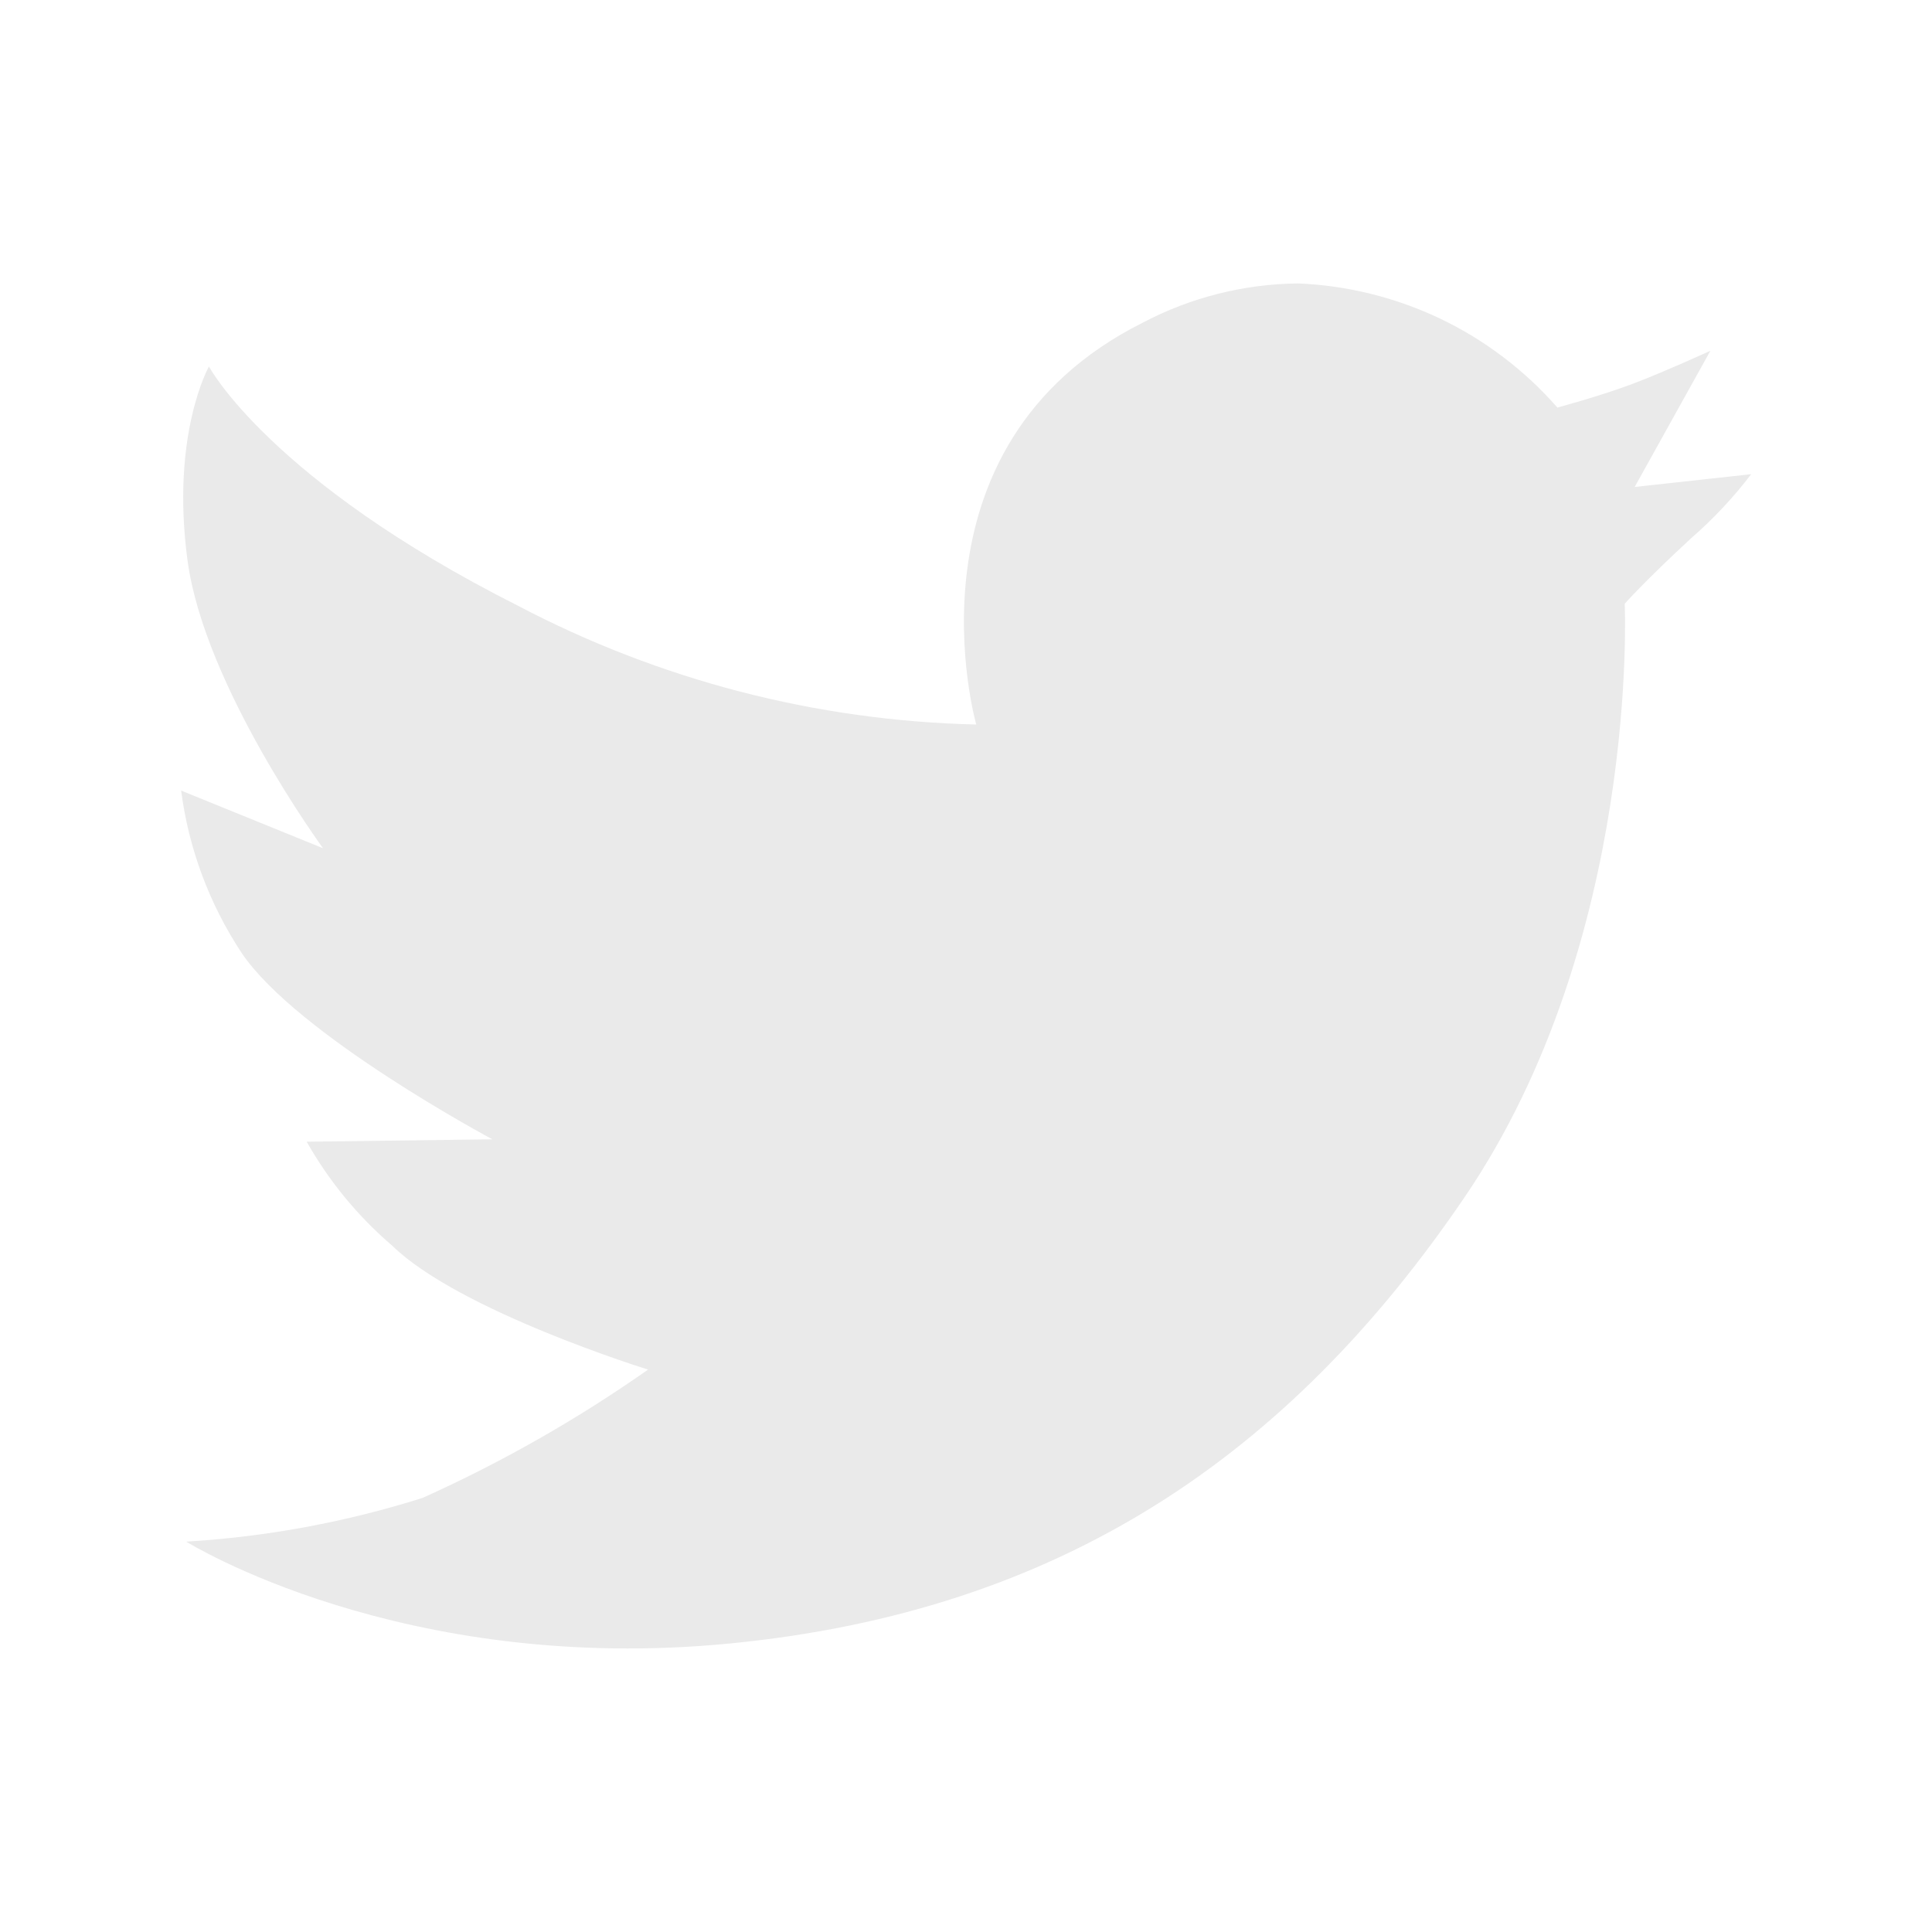 <svg width="20" height="20" viewBox="0 0 20 20" fill="none" xmlns="http://www.w3.org/2000/svg">
<path d="M2.5 9.863C3.075 10.716 5.097 11.794 5.097 11.794L3.175 11.819C3.405 12.227 3.706 12.592 4.062 12.897C4.759 13.575 6.709 14.178 6.709 14.178C5.975 14.693 5.193 15.138 4.375 15.506C3.581 15.757 2.759 15.909 1.928 15.959C1.928 15.959 4.153 17.35 7.569 17.012C10.984 16.675 13.341 15.069 15.159 12.397C16.978 9.725 16.819 6.25 16.819 6.25C16.819 6.25 17.019 6.022 17.503 5.575C17.733 5.375 17.943 5.152 18.128 4.909L16.922 5.041L17.706 3.631C17.706 3.631 17.228 3.85 16.897 3.975C16.566 4.1 16.122 4.219 16.122 4.219C15.785 3.834 15.373 3.521 14.912 3.3C14.45 3.08 13.949 2.955 13.438 2.934C12.876 2.94 12.325 3.079 11.828 3.341C9.281 4.619 10.106 7.5 10.106 7.5C8.45 7.462 6.825 7.04 5.359 6.269C2.788 4.972 2.163 3.794 2.163 3.794C2.163 3.794 1.766 4.494 1.941 5.8C2.116 7.106 3.344 8.781 3.344 8.781L1.875 8.184C1.953 8.784 2.167 9.358 2.5 9.863Z" fill="#EAEAEA"/>
</svg>
